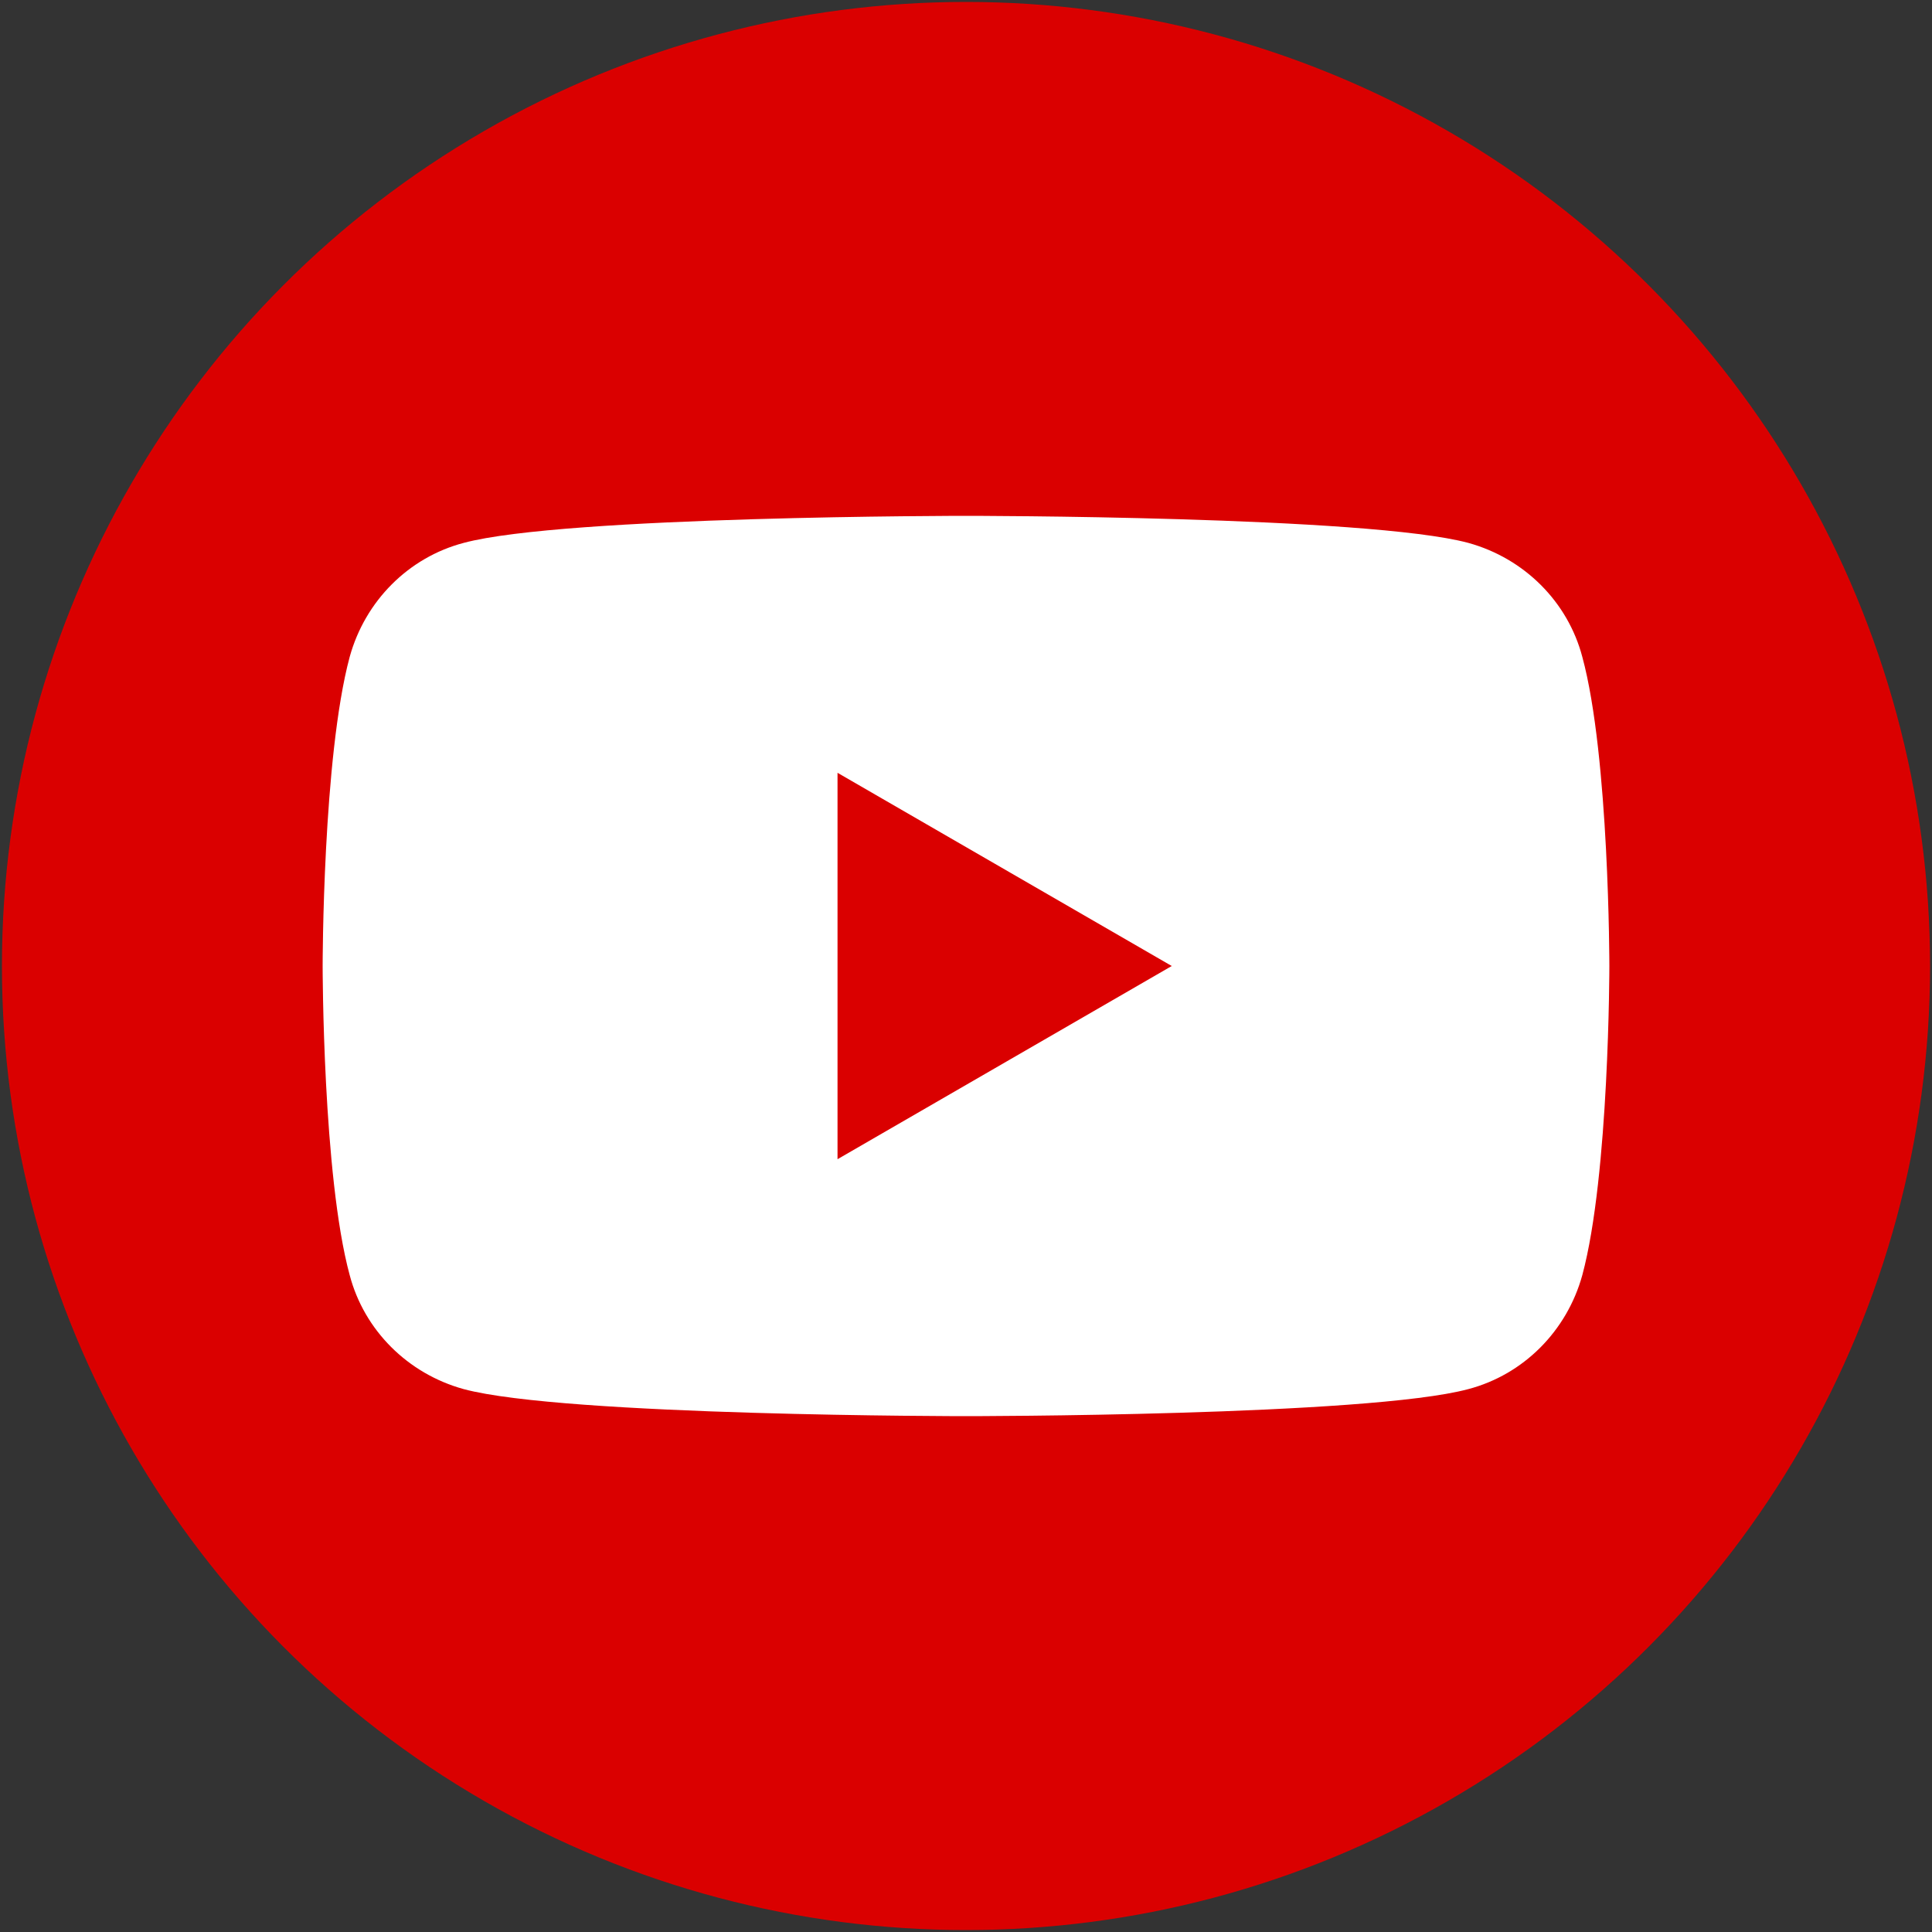 <?xml version="1.0" encoding="UTF-8"?>
<!-- Generator: Adobe Illustrator 26.1.0, SVG Export Plug-In . SVG Version: 6.00 Build 0)  -->
<svg xmlns="http://www.w3.org/2000/svg" xmlns:xlink="http://www.w3.org/1999/xlink" version="1.1" x="0px" y="0px" viewBox="0 0 200 200" style="enable-background:new 0 0 200 200;" xml:space="preserve">
<rect x="0" y="0" width="200" height="200" fill="#333333" stroke="none"/>
<style type="text/css">
	.st0{clip-path:url(#SVGID_00000114065411883411386580000001917045616865711514_);}
	.st1{fill:#FFFFFF;}
	.st2{fill-rule:evenodd;clip-rule:evenodd;fill:url(#bubble_00000147932941668663364840000003500739237434092209_);}
	.st3{fill-rule:evenodd;clip-rule:evenodd;fill:#FFFFFF;}
	.st4{fill:url(#SVGID_00000119818441873624123010000007661114216566795181_);}
	.st5{fill-rule:evenodd;clip-rule:evenodd;fill:#5A99EC;}
	.st6{fill:#C40027;}
	.st7{fill:#DA0000;}
	.st8{fill:url(#SVGID_00000014633959472926987760000013946693992819542412_);}
	.st9{fill:#4467AD;}
	.st10{fill:#FEFEFE;}
	.st11{fill-rule:evenodd;clip-rule:evenodd;fill:#FEFB00;}
	.st12{fill-rule:evenodd;clip-rule:evenodd;fill:url(#SVGID_00000090978159514270551590000006126463929135479452_);}
	.st13{fill:url(#SVGID_00000129173595986860078410000009545498939205957508_);}
	.st14{fill:#C8DAEA;}
	.st15{fill:#A9C6D8;}
	.st16{fill-rule:evenodd;clip-rule:evenodd;}
	.st17{fill:#1AB7EA;}
	.st18{fill-rule:evenodd;clip-rule:evenodd;fill:url(#SVGID_00000165202392728604540810000003166861494367454121_);}
	.st19{opacity:0.9;fill:#FFFFFF;}
	.st20{fill-rule:evenodd;clip-rule:evenodd;fill:#FEE712;}
	.st21{fill:#FEE712;}
	.st22{fill:url(#SVGID_00000063620793759449147440000014918290258092422335_);}
	.st23{fill:url(#SVGID_00000096023077933431166640000011957698090865275022_);}
	.st24{opacity:5.000000e-02;fill-rule:evenodd;clip-rule:evenodd;enable-background:new    ;}
	.st25{opacity:0.1;fill-rule:evenodd;clip-rule:evenodd;enable-background:new    ;}
	.st26{fill:url(#SVGID_00000070832025523329223340000010307013704256168102_);}
	.st27{fill:#010201;}
	.st28{fill:#CB1C54;}
	.st29{fill:#6ABAC5;}
	.st30{fill-rule:evenodd;clip-rule:evenodd;fill:#68B82B;}
	.st31{fill:#68B82B;}
	.st32{fill:#4676ED;}
	.st33{fill:#7BD568;}
</style>
<g id="Background">
</g>
<g id="Graphic_Elements">
	<g>
		<circle class="st7" cx="100" cy="100" r="99.8"></circle>
		<path class="st1" d="M163.8,68c-1.5-5.7-6-10.2-11.8-11.8c-10.4-2.8-52-2.8-52-2.8s-41.6,0-52,2.8c-5.7,1.5-10.2,6-11.8,11.8    c-2.8,10.4-2.8,32-2.8,32s0,21.7,2.8,32c1.5,5.7,6,10.2,11.8,11.8c10.4,2.8,52,2.8,52,2.8s41.6,0,52-2.8c5.7-1.5,10.2-6,11.8-11.8    c2.8-10.4,2.8-32,2.8-32S166.6,78.3,163.8,68z M86.7,120V80l34.6,20L86.7,120z"></path>
	</g>
</g>
</svg>
